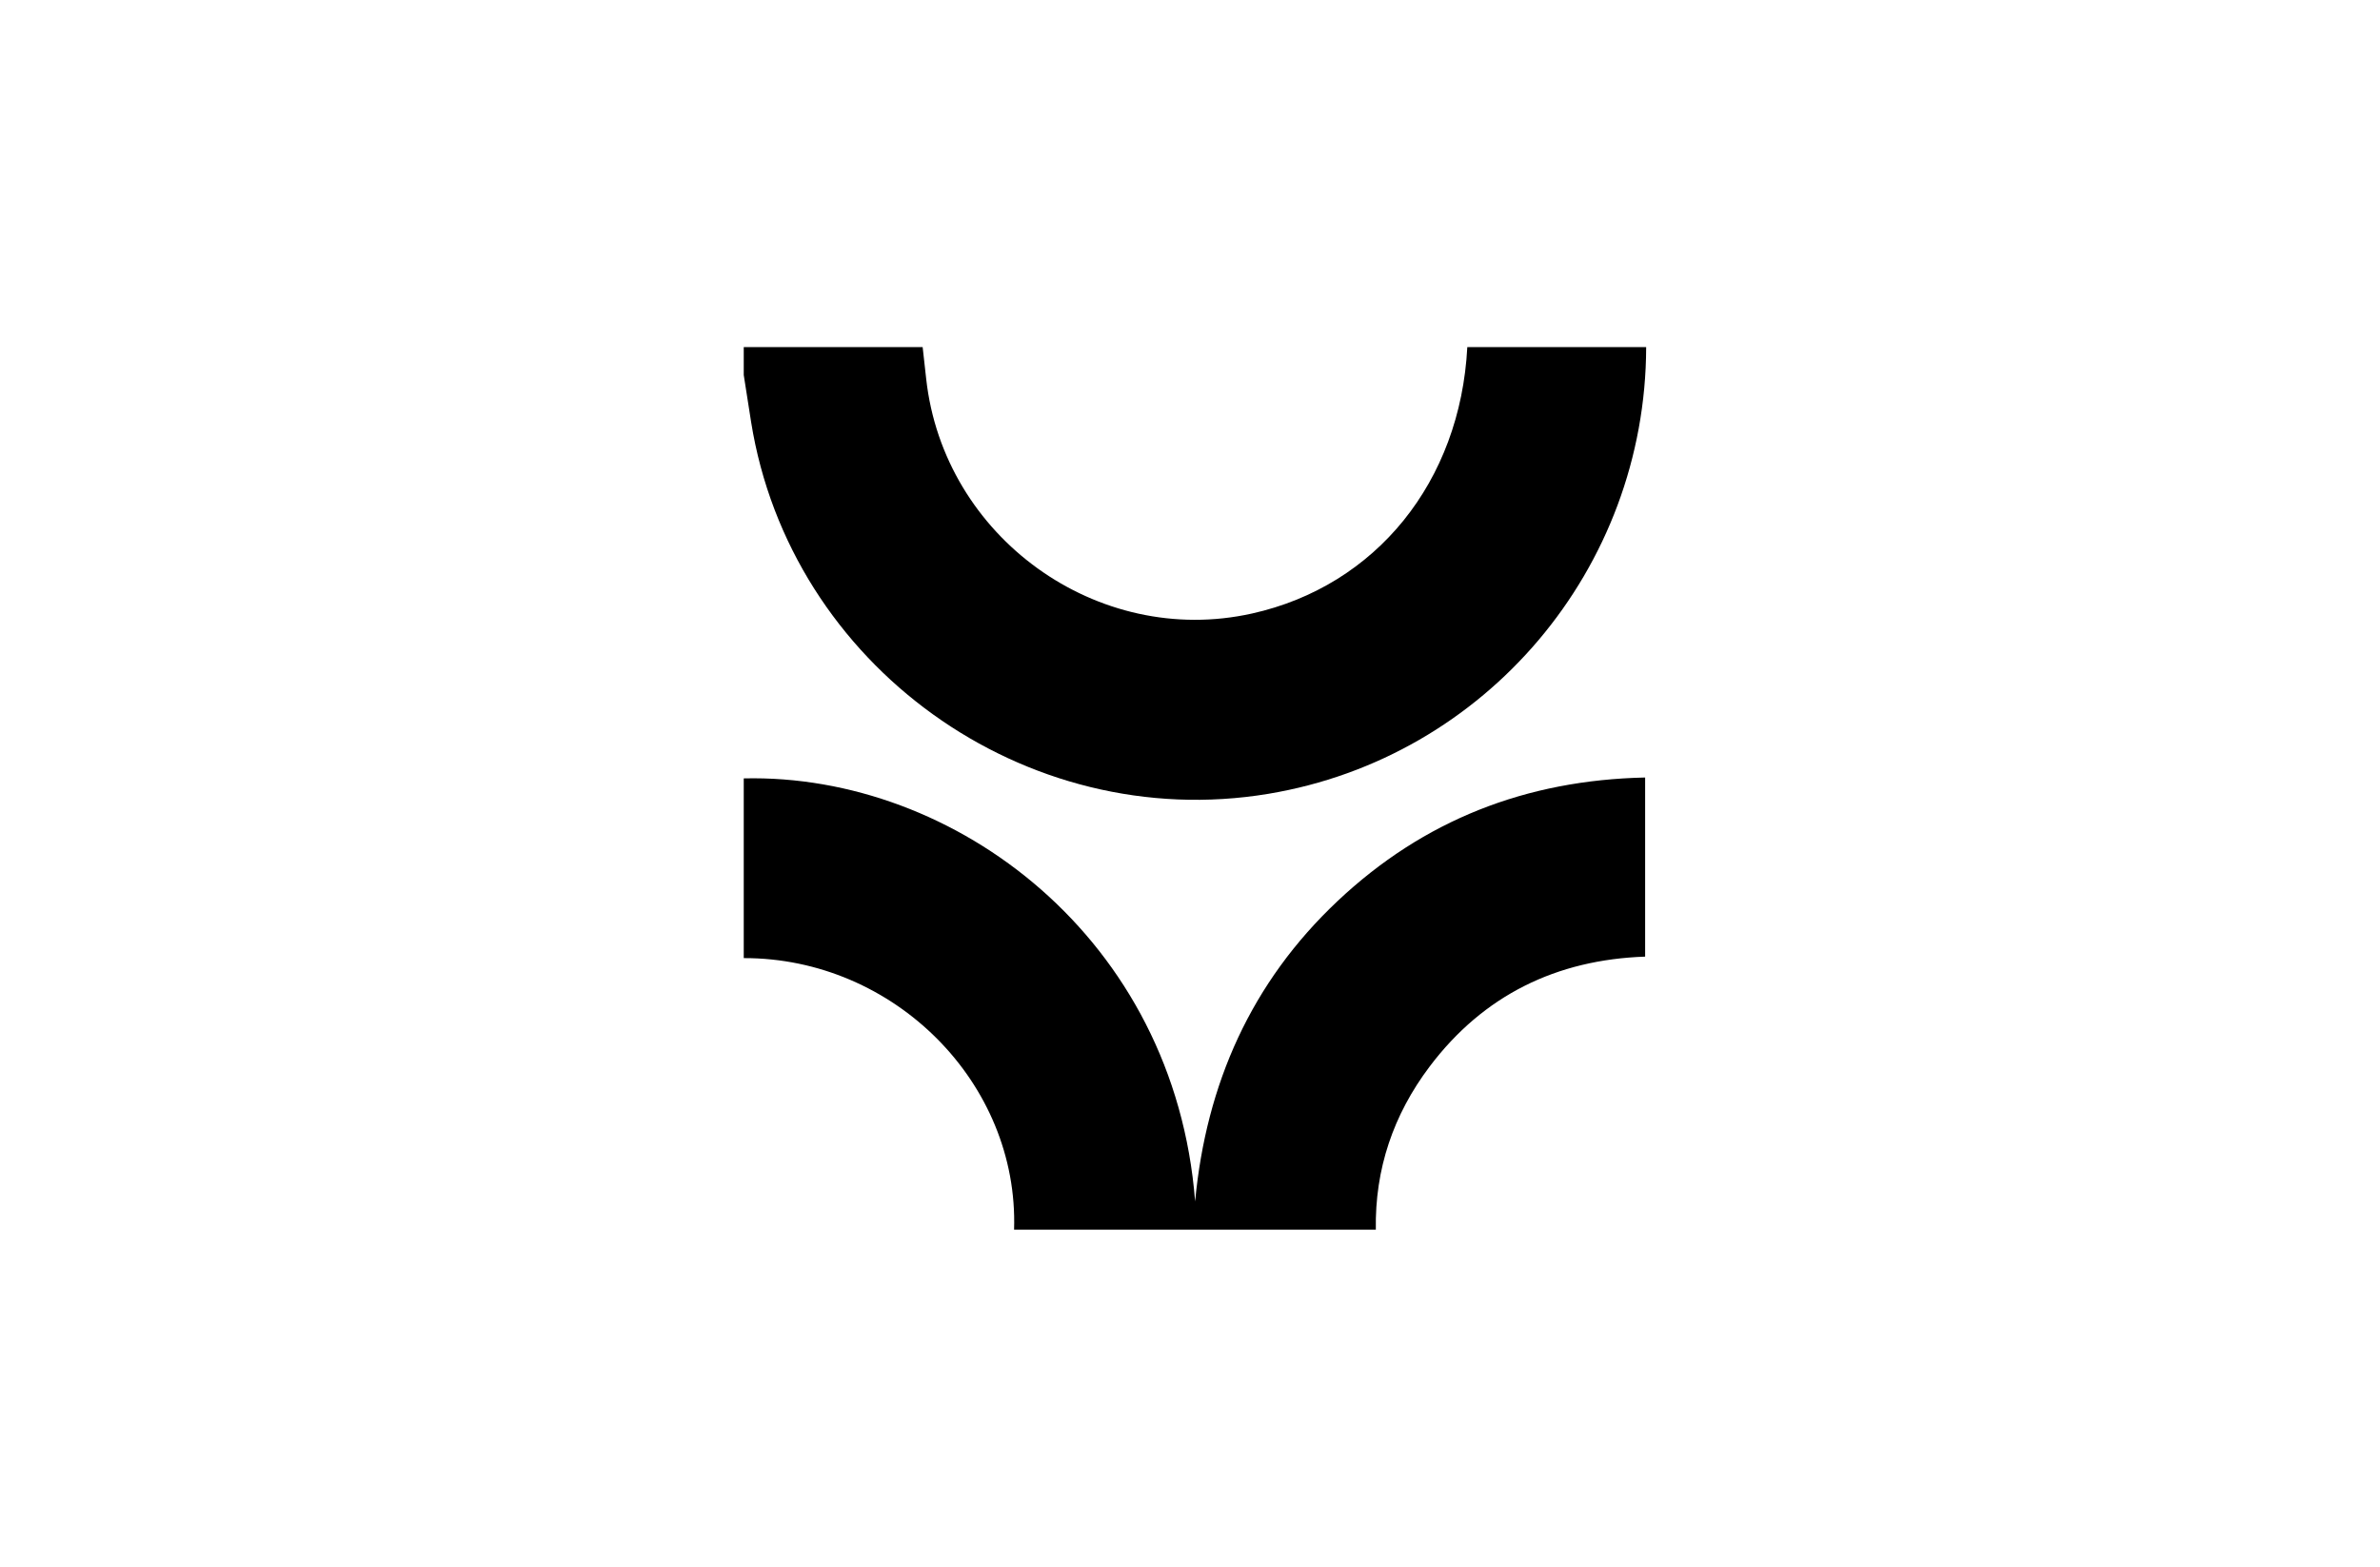 <?xml version="1.0" encoding="UTF-8"?>
<svg xmlns="http://www.w3.org/2000/svg" width="240" height="158" viewBox="0 0 240 158" fill="none">
  <g clip-path="url(#clip0_646_6727)">
    <path d="M166 35C165.952 57.343 149.836 76.399 127.904 80.048C103.35 84.131 79.674 67.112 75.742 42.555C75.489 40.976 75.245 39.398 75 37.819V35C81.013 35 87.026 35 93.04 35C93.16 36.063 93.276 37.126 93.396 38.194C95.156 54.165 110.67 65.341 126.261 61.865C138.768 59.078 147.255 48.575 147.964 35.004H166.004L166 35Z" fill="black"></path>
    <path d="M75 78.493C96.315 77.993 118.46 94.65 120.516 121.152C121.63 109.284 126.188 99.055 134.88 90.864C143.555 82.693 153.893 78.662 165.896 78.404V96.466C156.984 96.772 149.6 100.34 144.16 107.557C140.516 112.389 138.632 117.882 138.74 124H102.26C102.737 109.208 90.173 96.591 75 96.615V78.493Z" fill="black"></path>
  </g>
  <defs>
    <clipPath id="clip0_646_6727">
      <rect width="91" height="89" fill="white" transform="translate(75 35)"></rect>
    </clipPath>
  </defs>
</svg>
